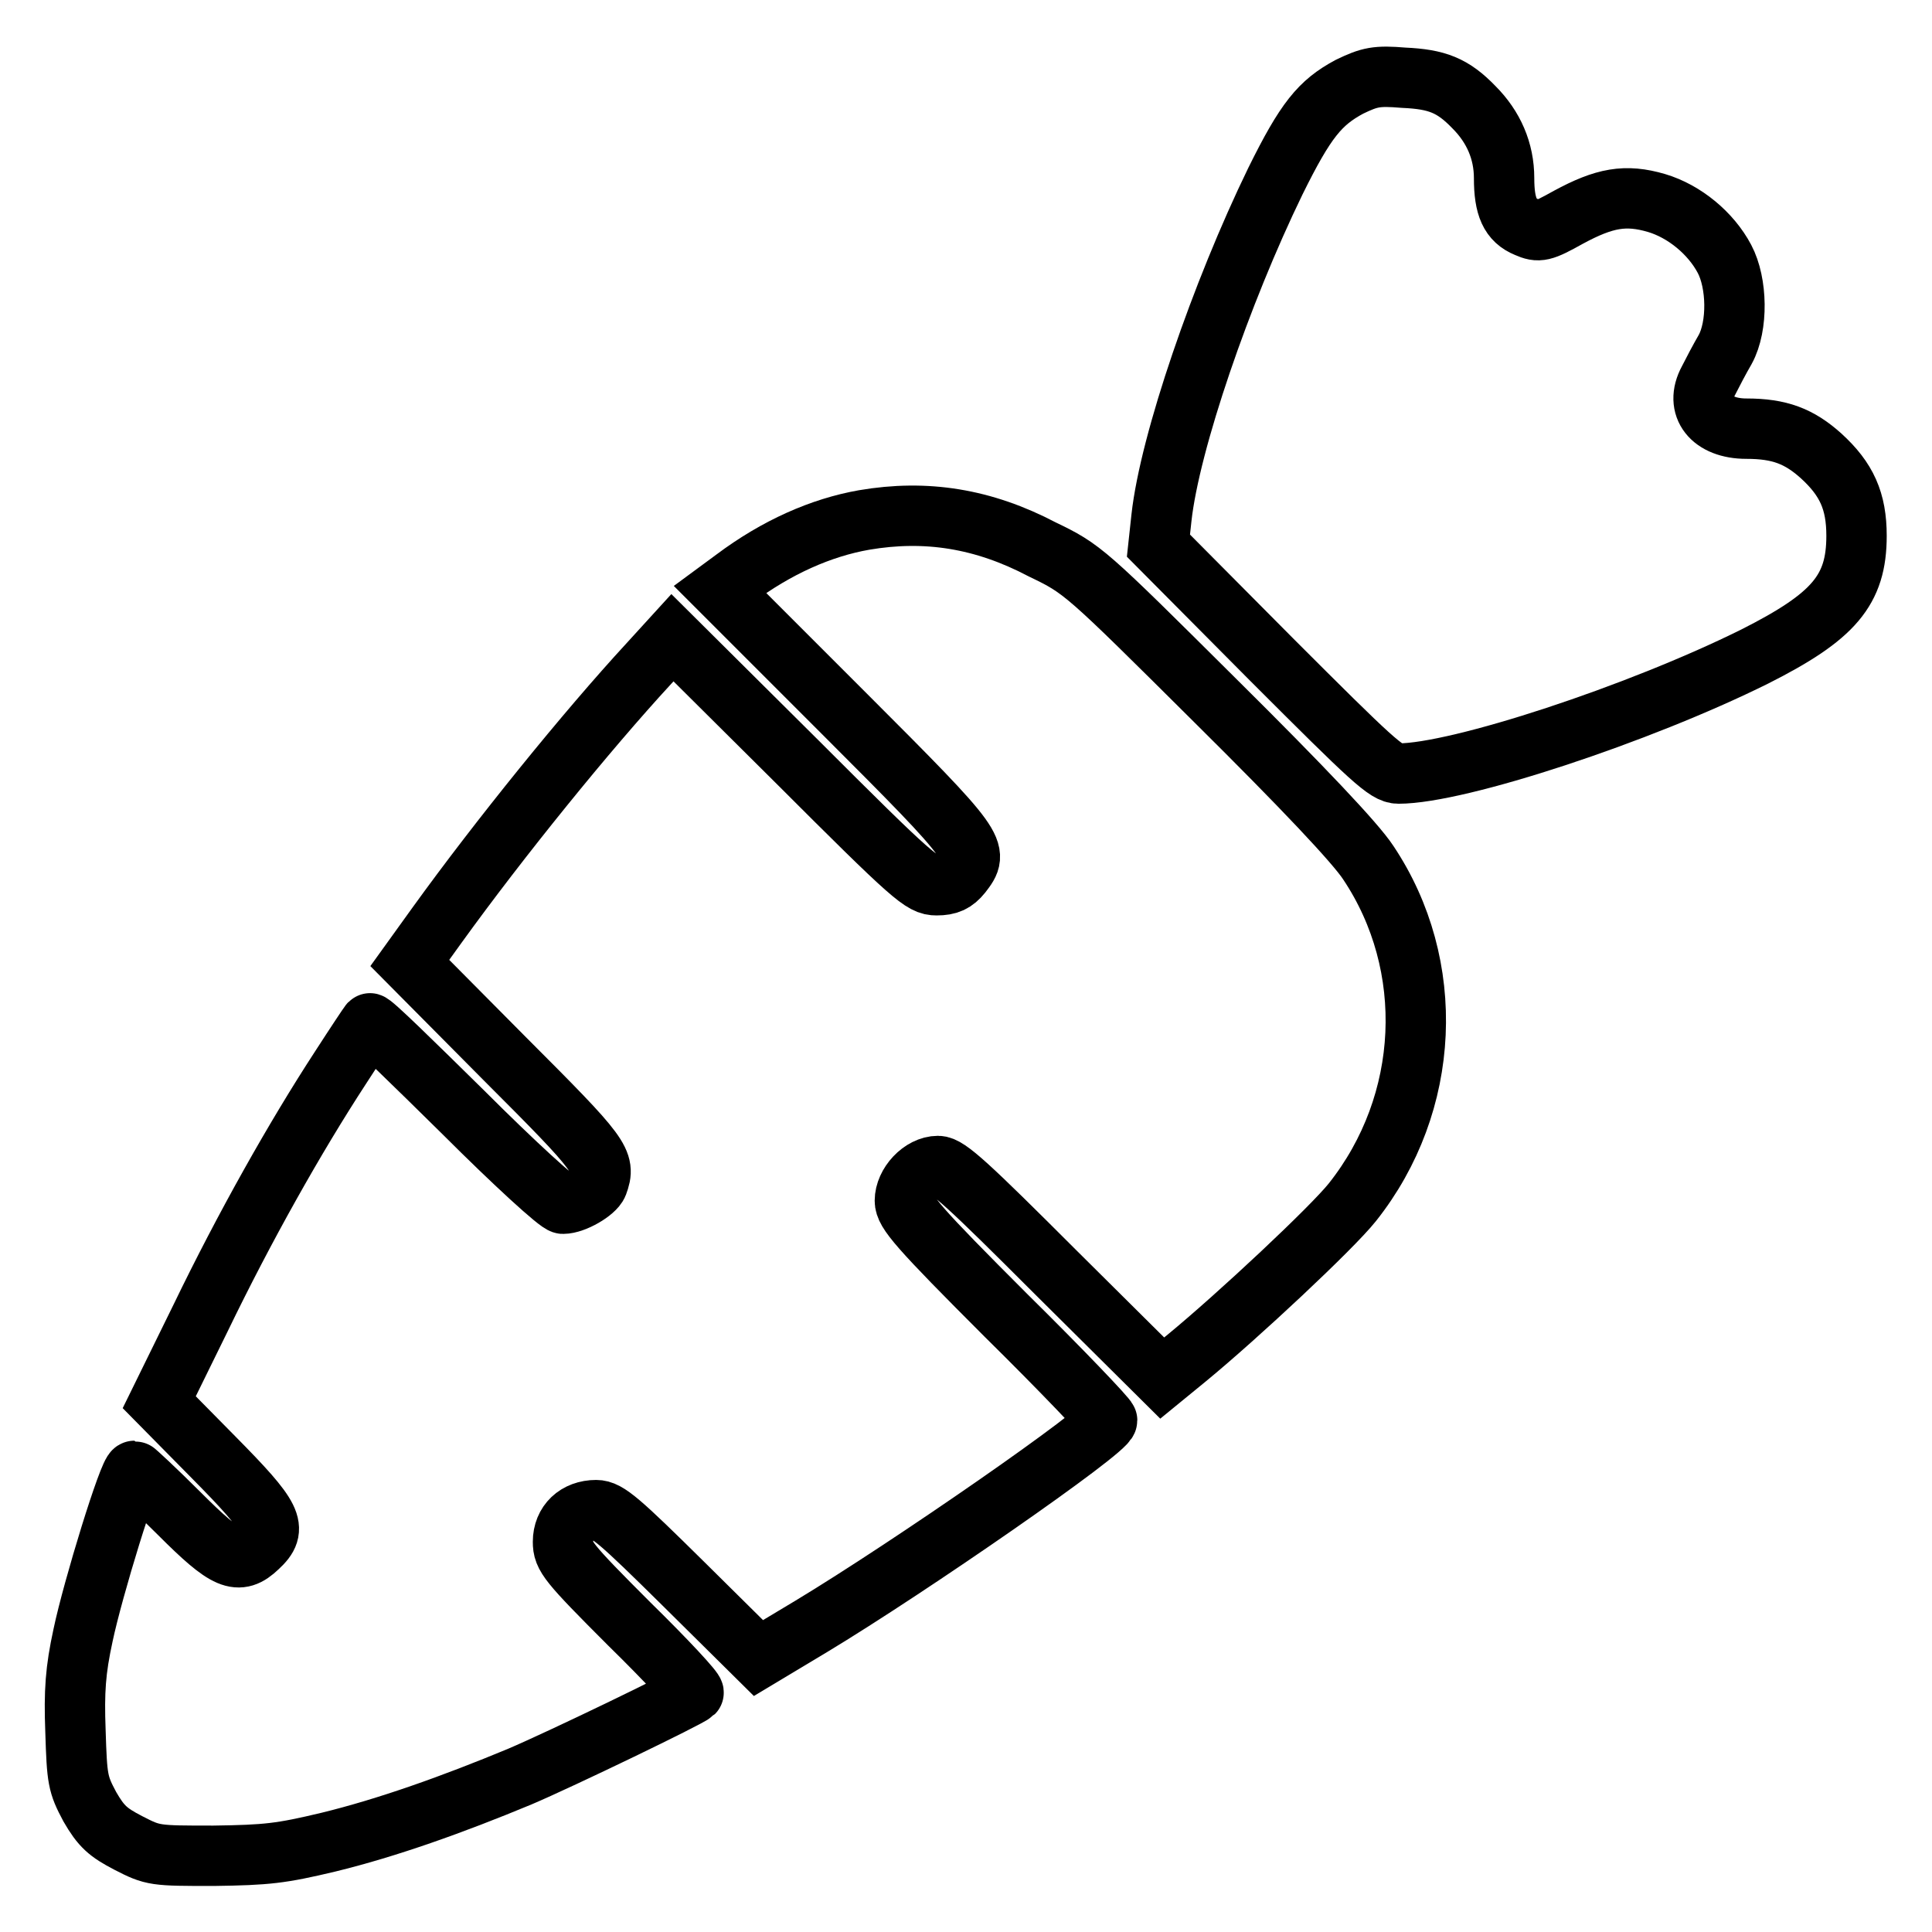 <?xml version="1.0" encoding="utf-8"?>
<!-- Svg Vector Icons : http://www.onlinewebfonts.com/icon -->
<!DOCTYPE svg PUBLIC "-//W3C//DTD SVG 1.1//EN" "http://www.w3.org/Graphics/SVG/1.1/DTD/svg11.dtd">
<svg version="1.1" xmlns="http://www.w3.org/2000/svg" xmlns:xlink="http://www.w3.org/1999/xlink" x="0px" y="0px" viewBox="0 0 256 256" enable-background="new 0 0 256 256" xml:space="preserve">
<g><g><g><path stroke-width="8" fill-opacity="0" stroke="#000000"  d="M178.8,11.5c-3.9,2.1-5.8,4.4-9.8,12.5c-7.2,14.8-14,34.6-15.1,44.6l-0.4,3.7l15,15.1c13.3,13.3,15.2,15.1,16.8,15.1c8,0,31.9-7.9,47.2-15.5C243,81.7,246,78.2,246,71c0-4.6-1.3-7.5-4.7-10.6c-2.9-2.6-5.5-3.6-9.9-3.6c-4.6,0-6.9-2.9-5-6.4c0.5-1,1.5-2.9,2.2-4.1c1.7-3.1,1.6-8.8-0.1-12c-1.8-3.4-5.3-6.3-9-7.4c-4.1-1.2-6.9-0.7-11.7,1.9c-3.4,1.9-3.9,2-5.5,1.3c-2.2-0.9-3-2.7-3-6.5c0-3.6-1.4-6.8-4-9.4c-2.8-2.9-4.9-3.7-9.3-3.9C182.4,10,181.5,10.2,178.8,11.5z"/><path stroke-width="8" fill-opacity="0" stroke="#000000"  d="M114.5,68.9c-5.7,1-11.6,3.6-17.2,7.8l-1.9,1.4l16.6,16.6c17.8,17.8,17.8,18,15.4,21.1c-0.9,1.1-1.7,1.5-3.3,1.5c-1.9,0-3-0.9-18.5-16.4L89.1,84.5l-3.1,3.4c-8.3,9-19.8,23.2-28.1,34.7l-3.6,5l12.6,12.7c12.9,12.9,13.4,13.6,12.3,16.6c-0.4,1-3.1,2.6-4.6,2.6c-0.6,0-6.5-5.4-13.2-12.1c-6.7-6.6-12.2-12-12.4-11.8c-0.1,0.1-1.9,2.8-3.9,5.9c-6,9.2-12.7,21.1-18.5,33.1l-5.5,11.2l7.2,7.3c7.9,8,8.6,9.4,5.9,11.9c-2.6,2.5-4.2,1.8-10.4-4.4c-3.1-3.1-5.9-5.7-6-5.7c-0.7,0-5.5,15.6-6.8,21.8c-1,4.6-1.2,7.4-1,12.7c0.2,6.4,0.3,7,1.9,10c1.5,2.6,2.4,3.4,5.1,4.8c3.3,1.7,3.5,1.7,11.3,1.7c7.1-0.1,8.9-0.3,15.2-1.8c7.8-1.9,16.5-5,25.4-8.7c5.4-2.3,22.4-10.5,23-11.1c0.2-0.2-3.6-4.3-8.5-9.1c-8.2-8.2-8.8-9-8.8-10.9c0-2.5,1.8-4.2,4.4-4.2c1.5,0,3.1,1.4,11.6,9.8l9.9,9.8l7-4.2c13.1-7.9,39.2-26,39.2-27.3c0-0.3-6-6.6-13.4-13.9c-11.7-11.7-13.4-13.7-13.4-15.2c0-2.2,2.2-4.6,4.4-4.6c1.3,0,4,2.5,15.6,14.1l14.1,14l3.3-2.7c6.8-5.6,19.2-17.2,21.9-20.6c10.4-13.1,11.2-31.4,2.1-45c-1.7-2.6-8.7-10-20.2-21.4c-17.4-17.3-17.6-17.5-23-20.1C130.3,68.7,122.7,67.5,114.5,68.9z"/></g></g></g>
</svg>